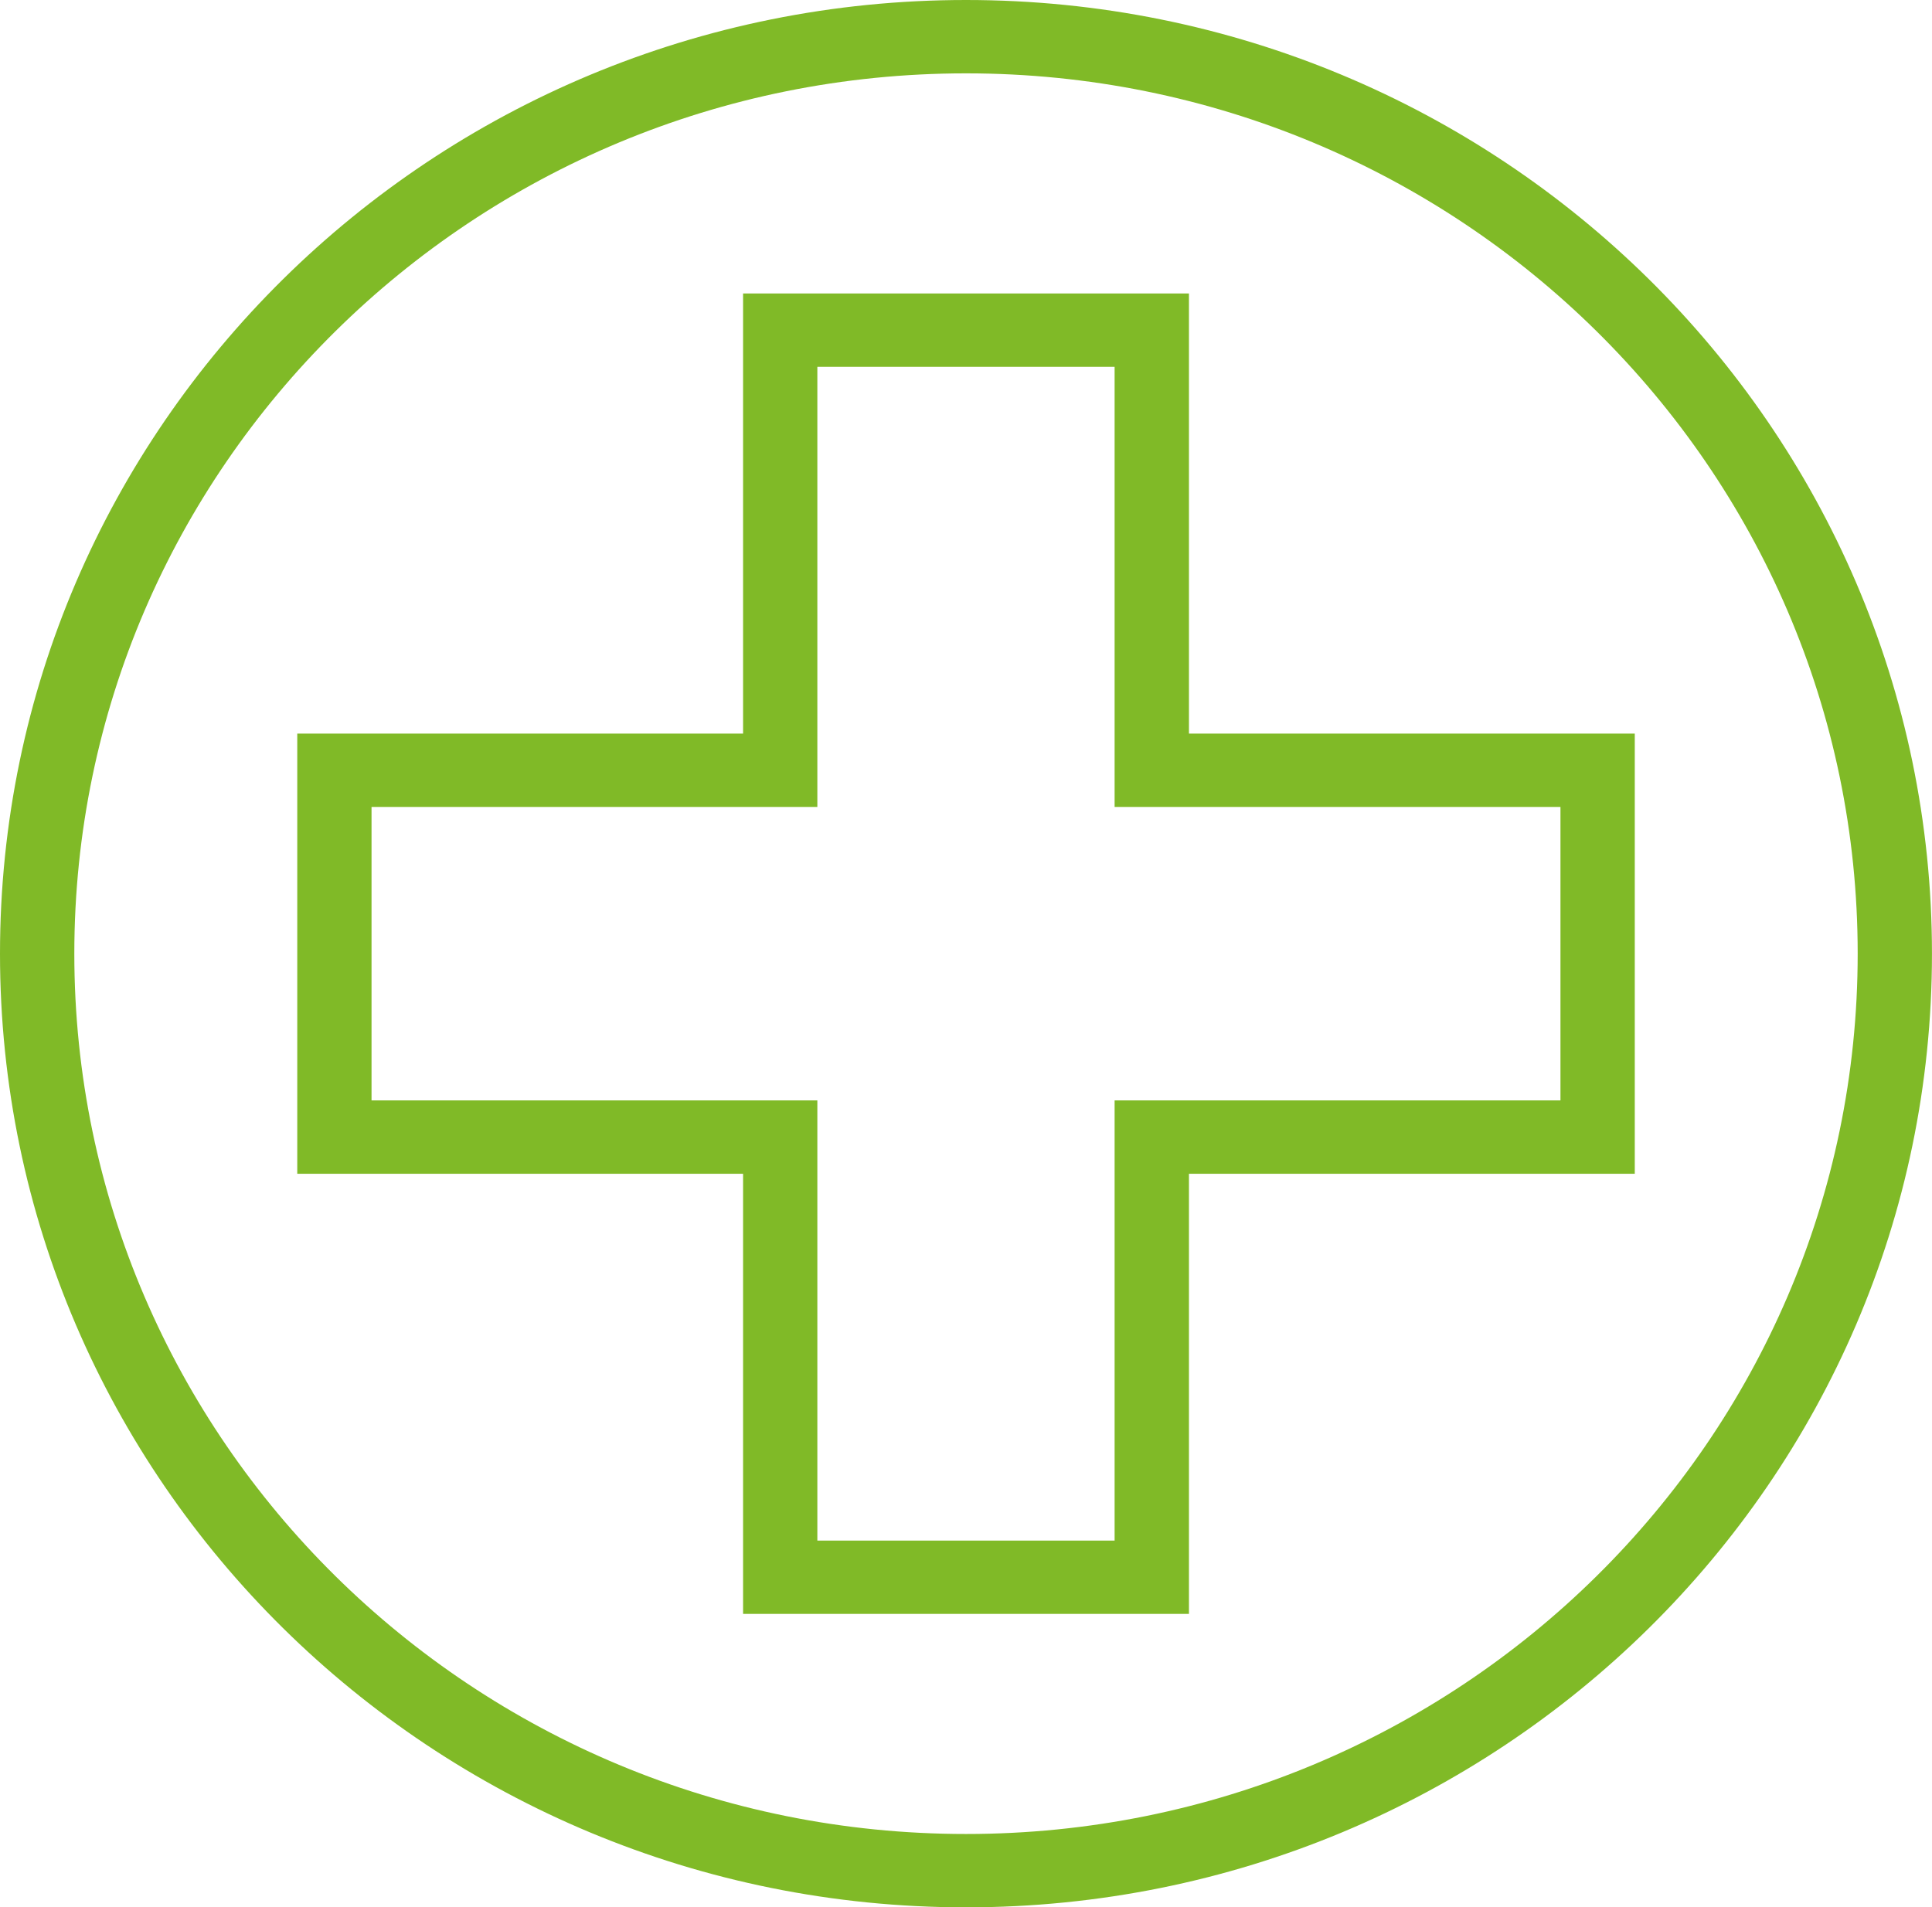 <?xml version="1.0" encoding="UTF-8"?>
<svg id="Layer_1" data-name="Layer 1" xmlns="http://www.w3.org/2000/svg" viewBox="0 0 549.07 542.14">
  <defs>
    <style>
      .cls-1 {
        fill: #80ba27;
      }
    </style>
  </defs>
  <path class="cls-1" d="M105.59,229.37h126.7v-125.11h84.48v125.11h126.71v83.41h-126.71v125.11h-84.48v-125.11h-126.7v-83.41ZM211.18,83.41v125.11h-126.7v125.11h126.7v125.1h126.72v-125.1h126.7v-125.11h-126.7v-125.11h-126.72ZM21.12,271.07c0-138.2,113.46-250.22,253.42-250.22s253.41,112.02,253.41,250.22-113.45,250.22-253.41,250.22S21.12,409.27,21.12,271.07M0,271.07c0,149.7,122.92,271.07,274.53,271.07s274.53-121.37,274.53-271.07S426.15,0,274.53,0,0,121.36,0,271.07"/>
</svg>